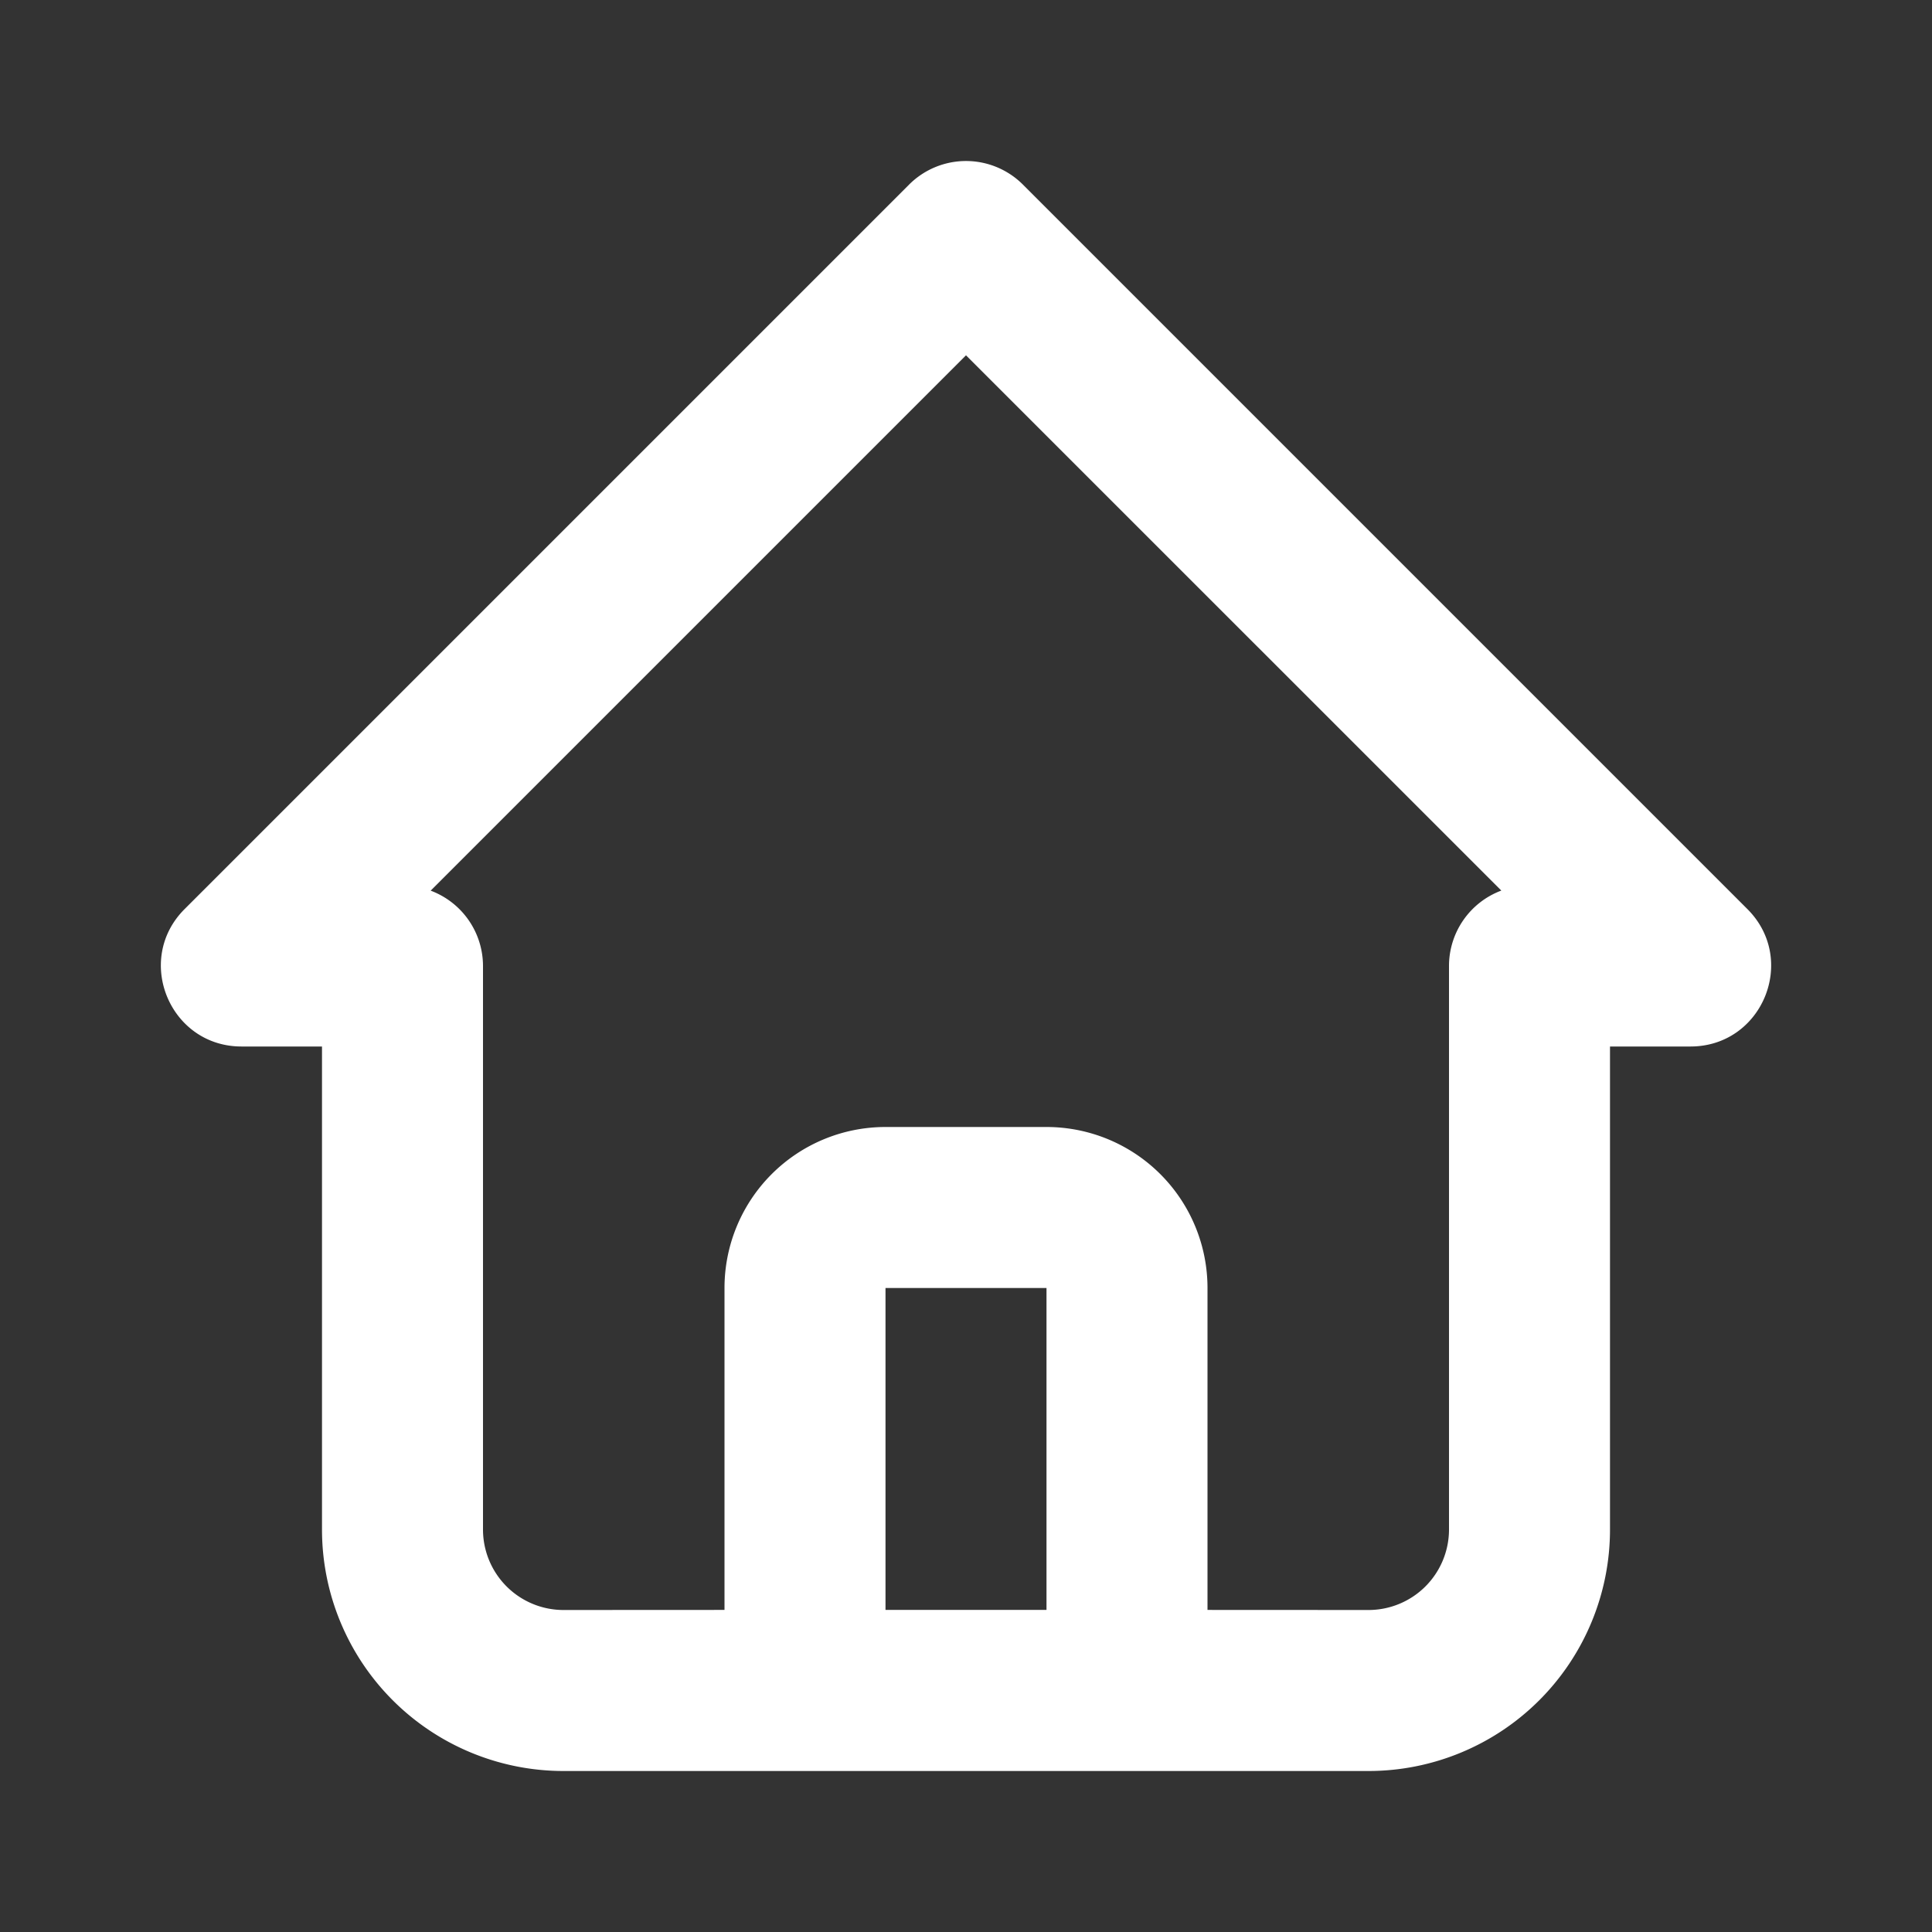 <svg xmlns="http://www.w3.org/2000/svg" viewBox="0 0 24 24"><rect x="0" y="0" width="24" height="24" fill="#333333" stroke="none"/><title>ic24 home</title><g class="nc-icon-wrapper" fill="#ffffff"><path fill-rule="evenodd" d="M7 22a3 3 0 0 1-3-3v-6H3c-.89 0-1.337-1.077-.707-1.707l9-9a1 1 0 0 1 1.414 0l9 9c.63.63.184 1.707-.707 1.707h-1v6a3 3 0 0 1-3 3H7zm5-17.586l-6.65 6.65A1 1 0 0 1 6 12v7a1 1 0 0 0 1 1l2-.001V16a2 2 0 0 1 2-2h2a2 2 0 0 1 2 2v3.999L17 20a1 1 0 0 0 1-1v-7a1 1 0 0 1 .65-.937L12 4.414zM13 16h-2v3.999h2V16z"/></g></svg>